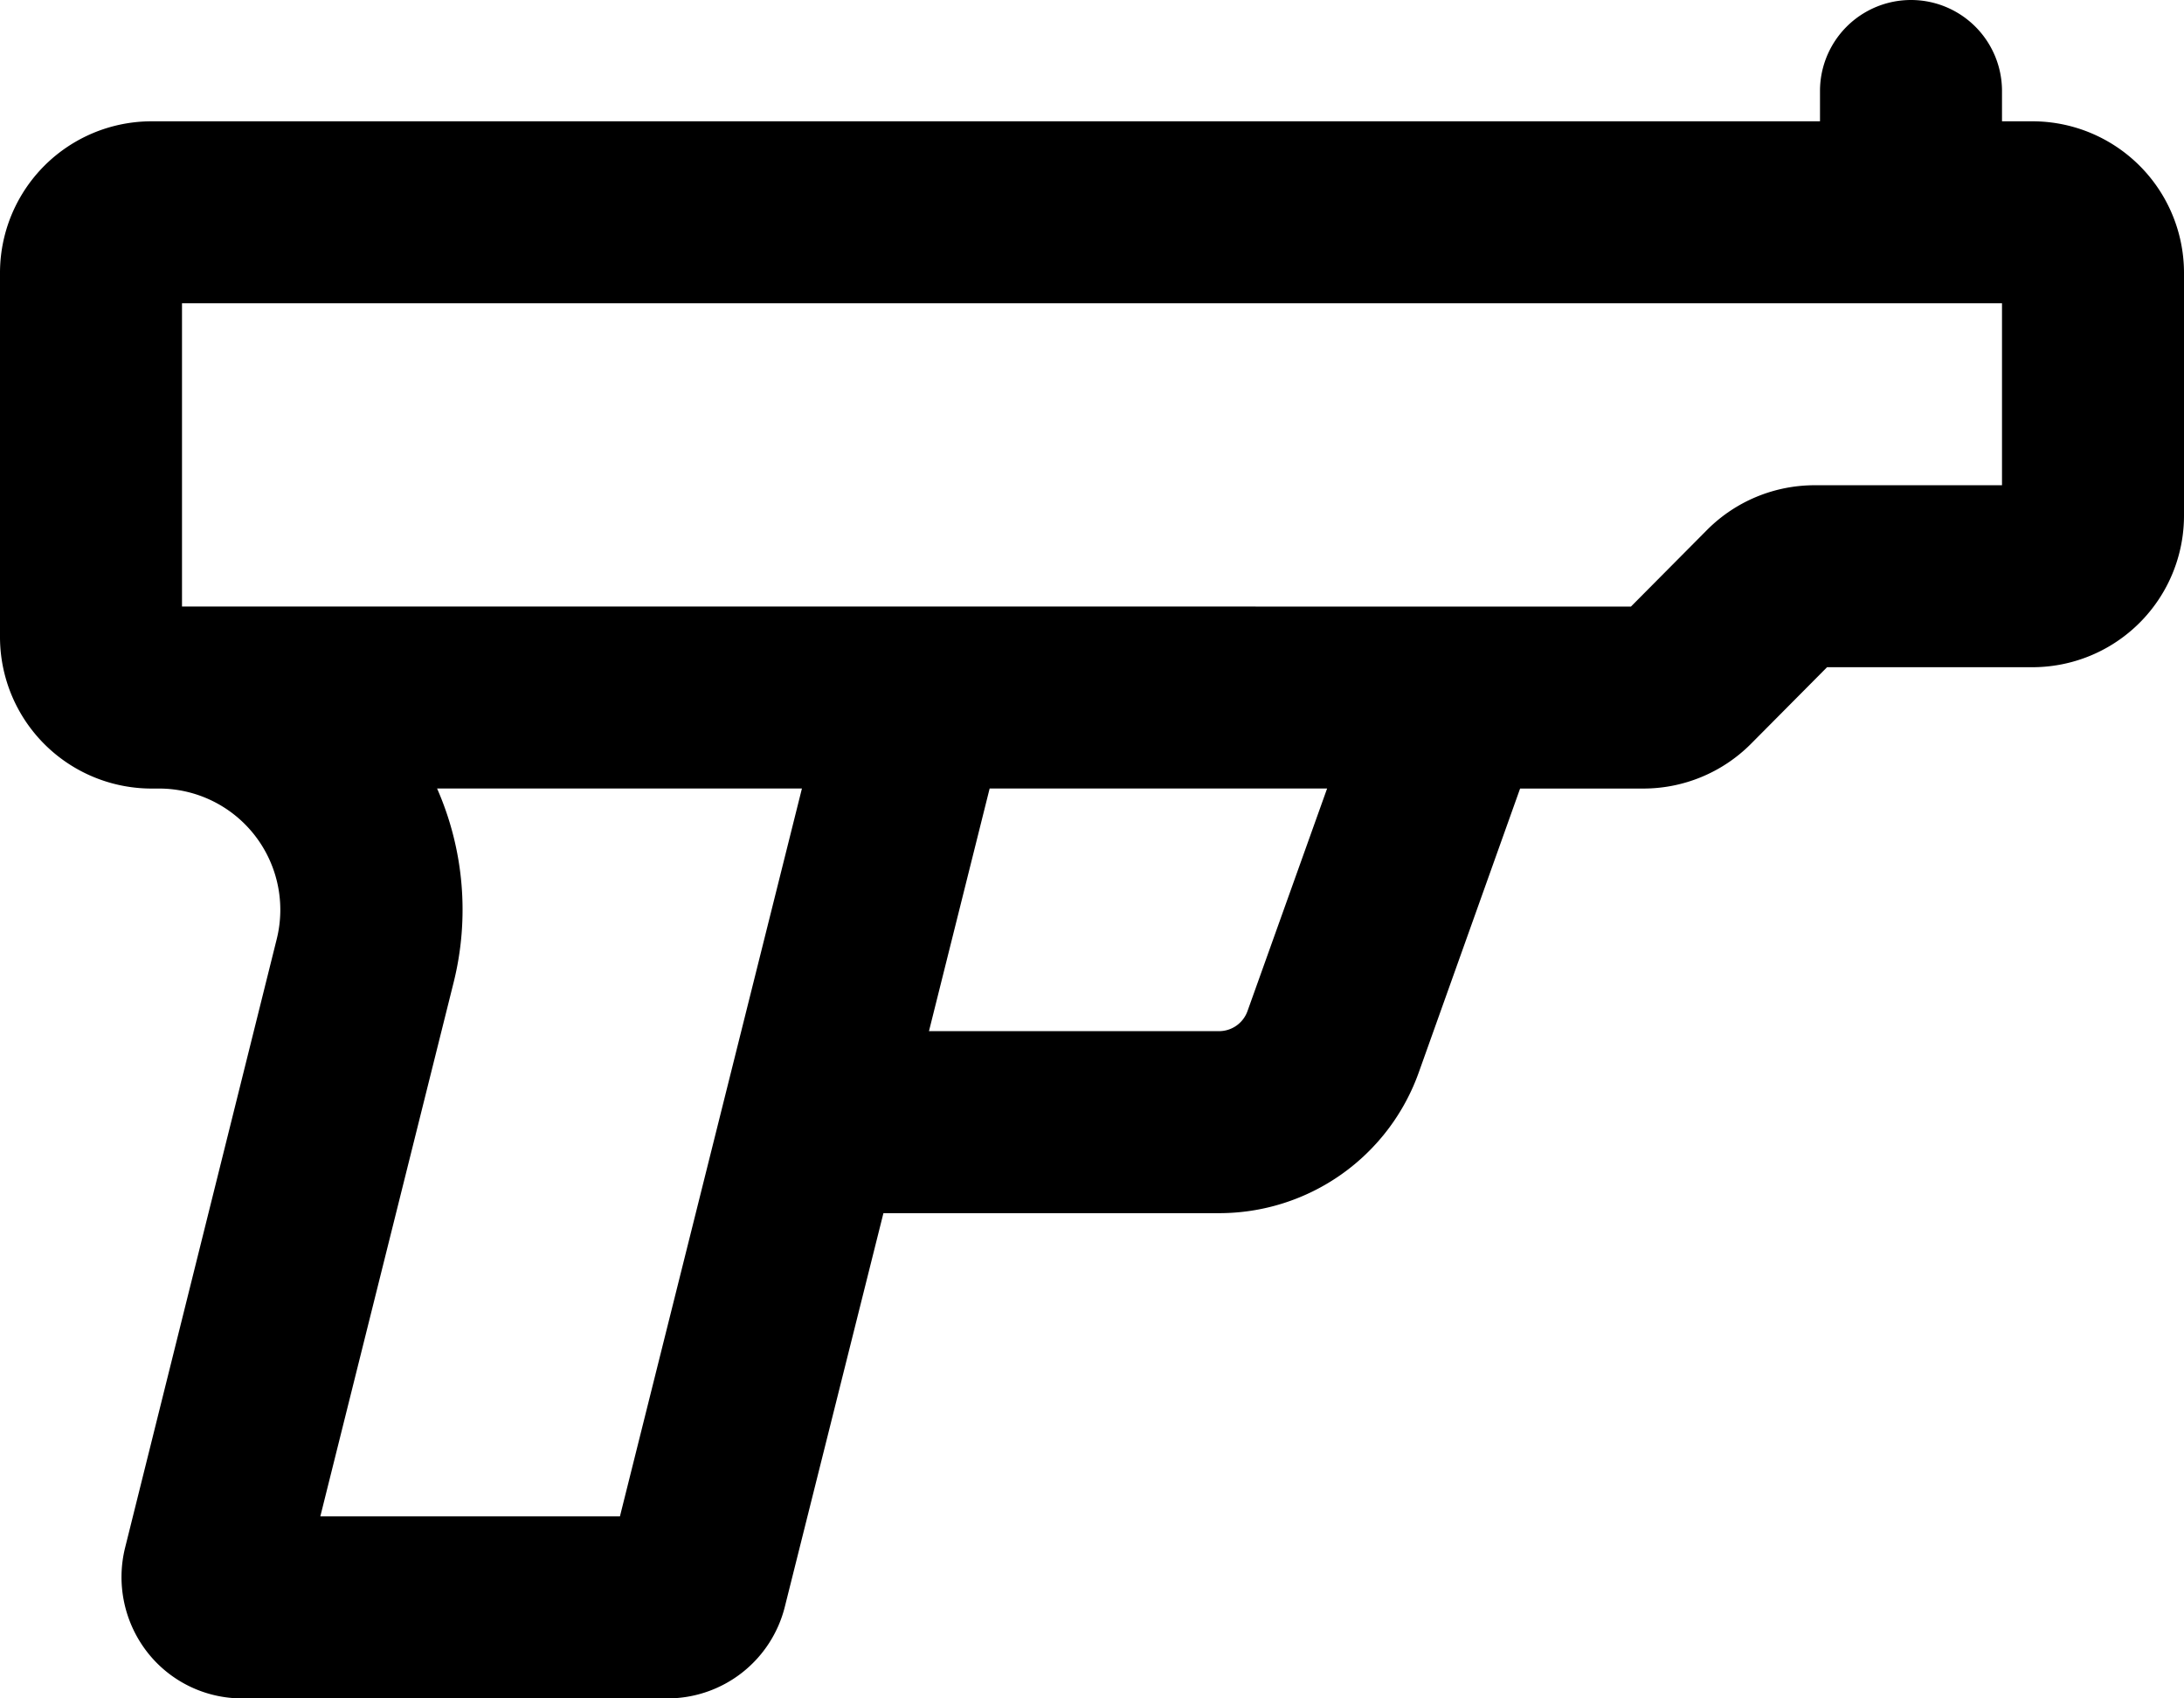 <svg xmlns="http://www.w3.org/2000/svg" width="60" height="46.667" viewBox="0 0 60 46.667">
  <path id="gun-regular" d="M55,34.5a2.5,2.5,0,0,0-5,0v.833H4.167A4.166,4.166,0,0,0,0,39.5v10a4.166,4.166,0,0,0,4.167,4.167h.208A3.332,3.332,0,0,1,7.6,57.813L3.438,74.521a3.36,3.36,0,0,0,.6,2.865,3.3,3.3,0,0,0,2.625,1.281H18.333a3.323,3.323,0,0,0,3.229-2.521l2.708-10.812H33.49a5.82,5.82,0,0,0,5.49-3.875l2.781-7.792h3.385a4.171,4.171,0,0,0,2.948-1.219l2.1-2.115h5.635A4.166,4.166,0,0,0,60,46.167V39.5a4.166,4.166,0,0,0-4.167-4.167H55ZM25.521,60.333l1.667-6.667h9.271l-2.187,6.115a.83.83,0,0,1-.781.552Zm-3.49-6.667-5,20H8.8l3.656-14.646a8.268,8.268,0,0,0-.448-5.354H22.031Zm5.781-5H5V40.333H55v5H49.854a4.171,4.171,0,0,0-2.948,1.219l-2.1,2.115Z" transform="translate(0 -32)"/>
</svg>

